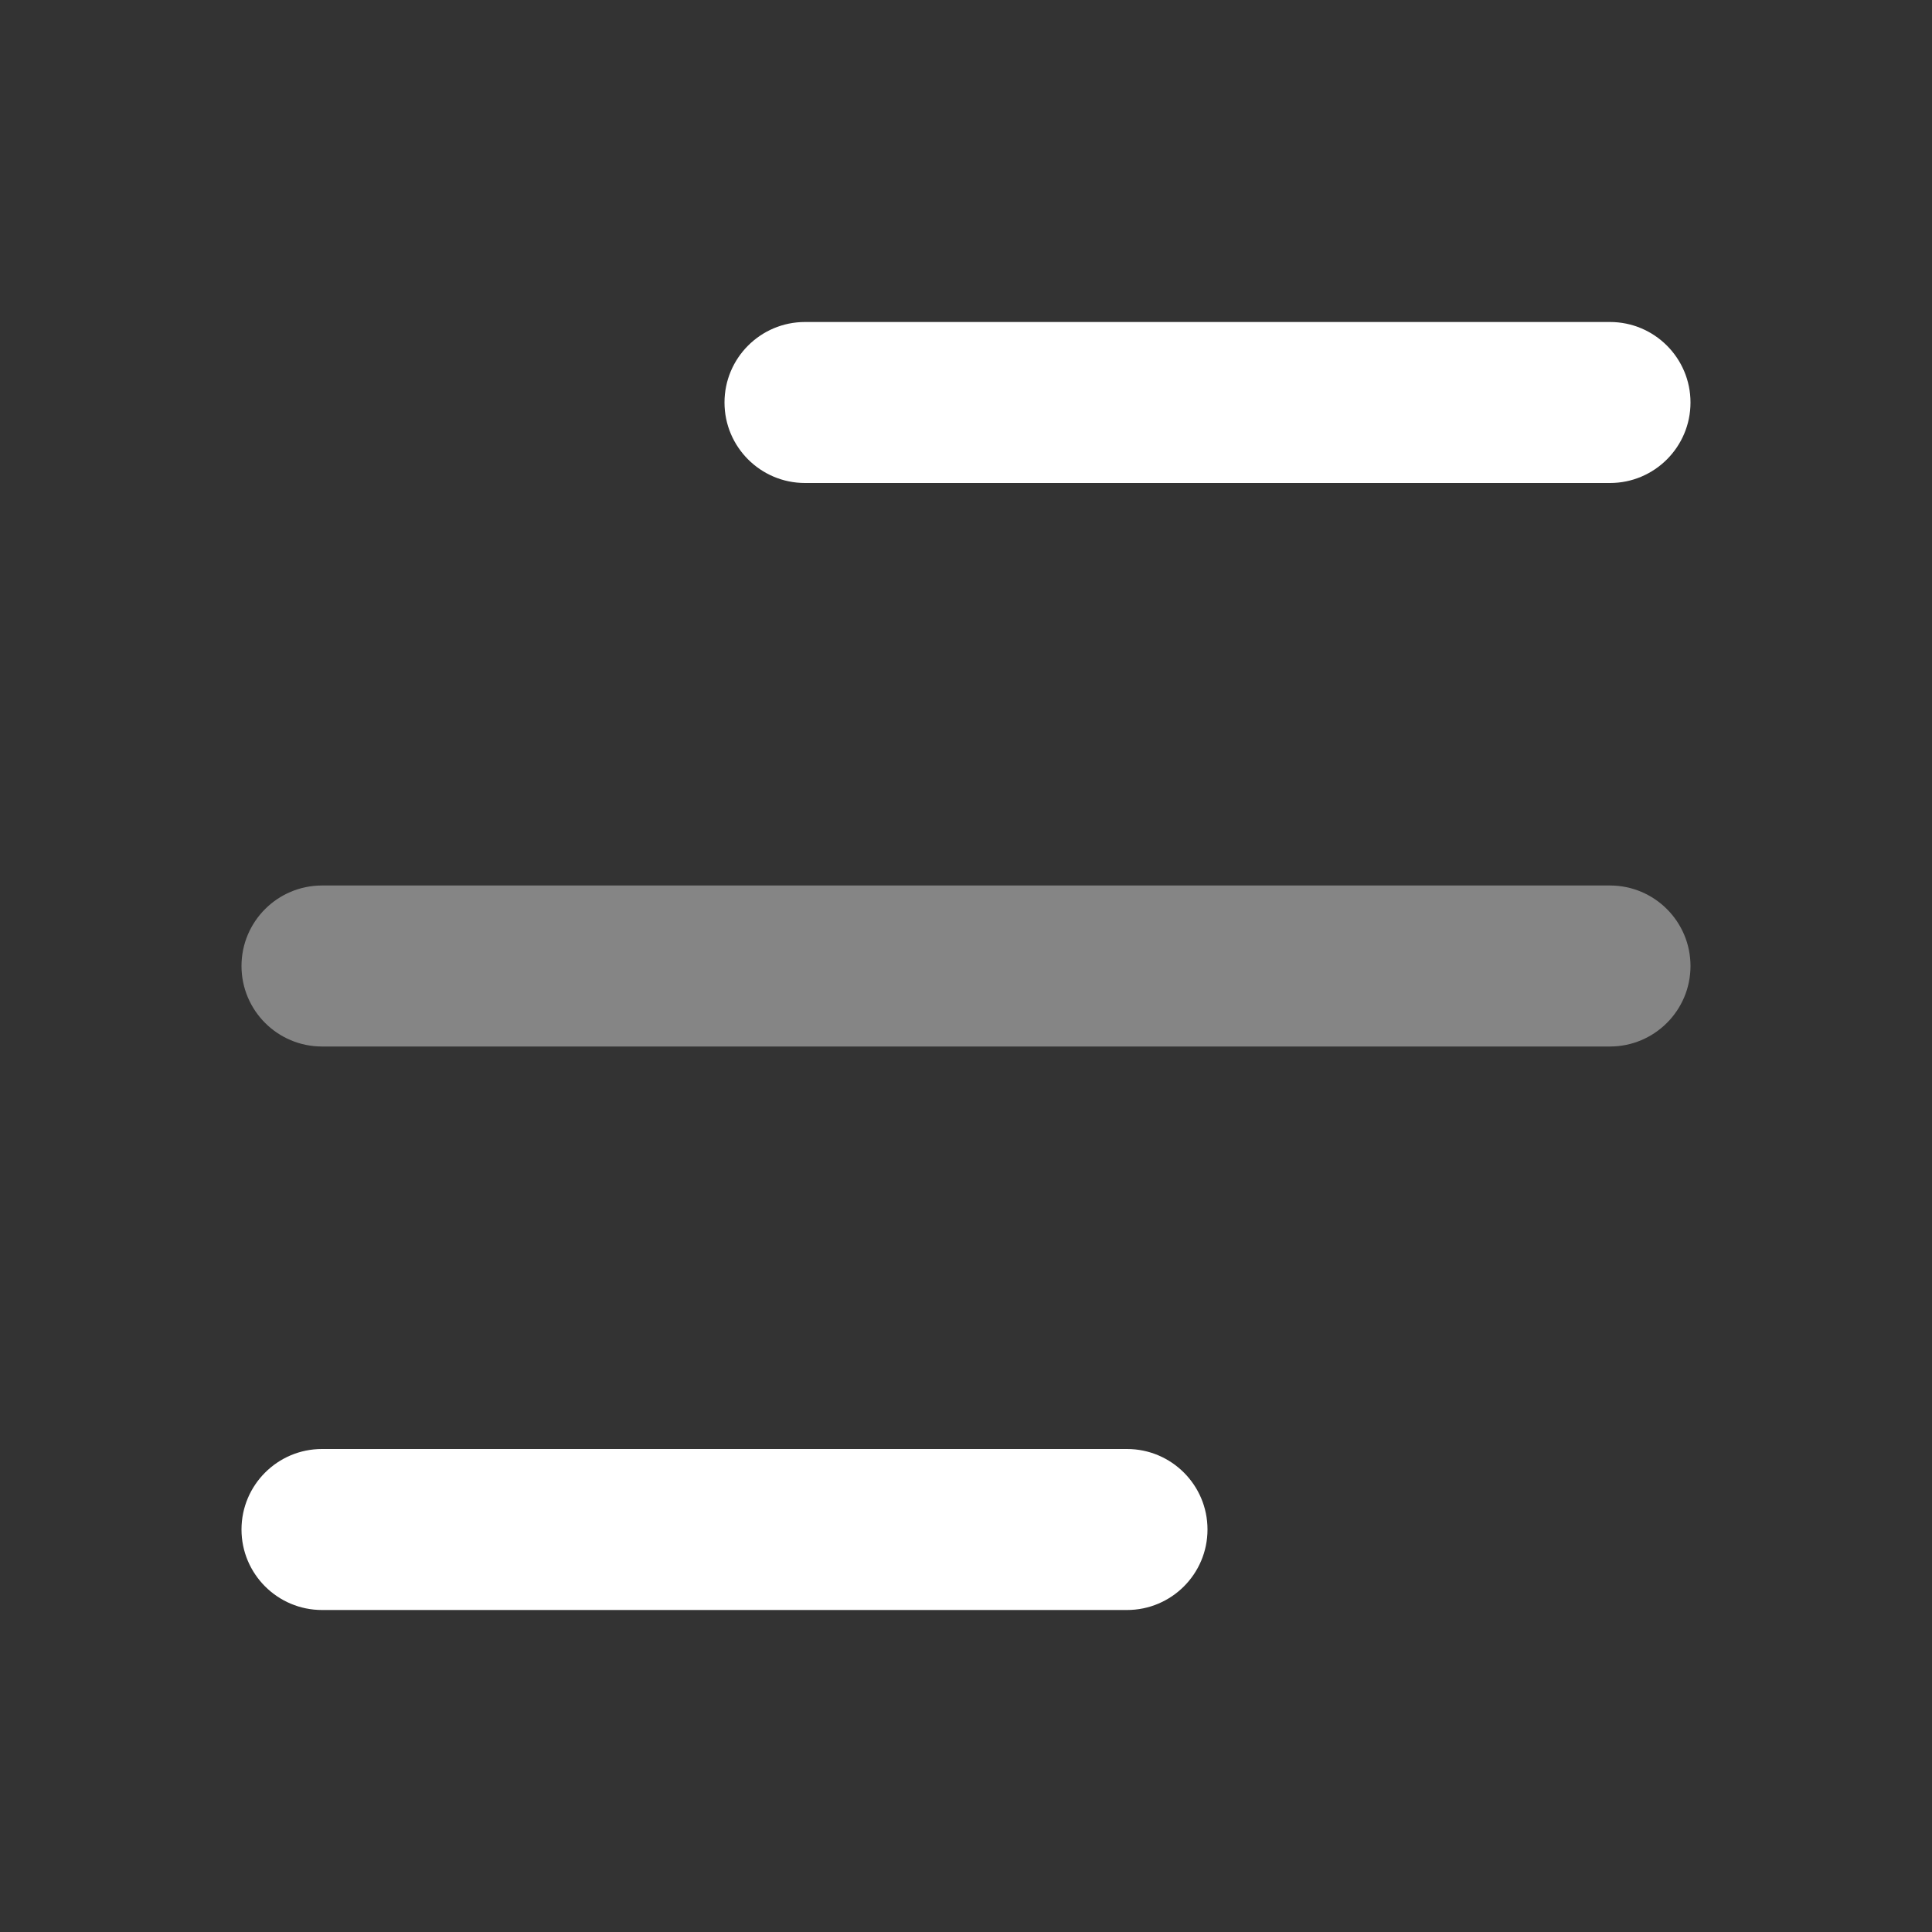 <svg width="24" height="24" viewBox="0 0 24 24" fill="none" xmlns="http://www.w3.org/2000/svg">
<rect x="0" y="0" width="24" height="24" fill="#333333" stroke="none"/>
<path fill-rule="evenodd" clip-rule="evenodd" d="M9 5C9 4.448 9.448 4 10 4H20C20.552 4 21 4.448 21 5C21 5.552 20.552 6 20 6H10C9.448 6 9 5.552 9 5Z" fill="white"/>
<path opacity="0.4" fill-rule="evenodd" clip-rule="evenodd" d="M3 12C3 11.448 3.448 11 4 11H20C20.552 11 21 11.448 21 12C21 12.552 20.552 13 20 13H4C3.448 13 3 12.552 3 12Z" fill="white"/>
<path fill-rule="evenodd" clip-rule="evenodd" d="M3 19C3 18.448 3.448 18 4 18H14C14.552 18 15 18.448 15 19C15 19.552 14.552 20 14 20H4C3.448 20 3 19.552 3 19Z" fill="white"/>
</svg>
